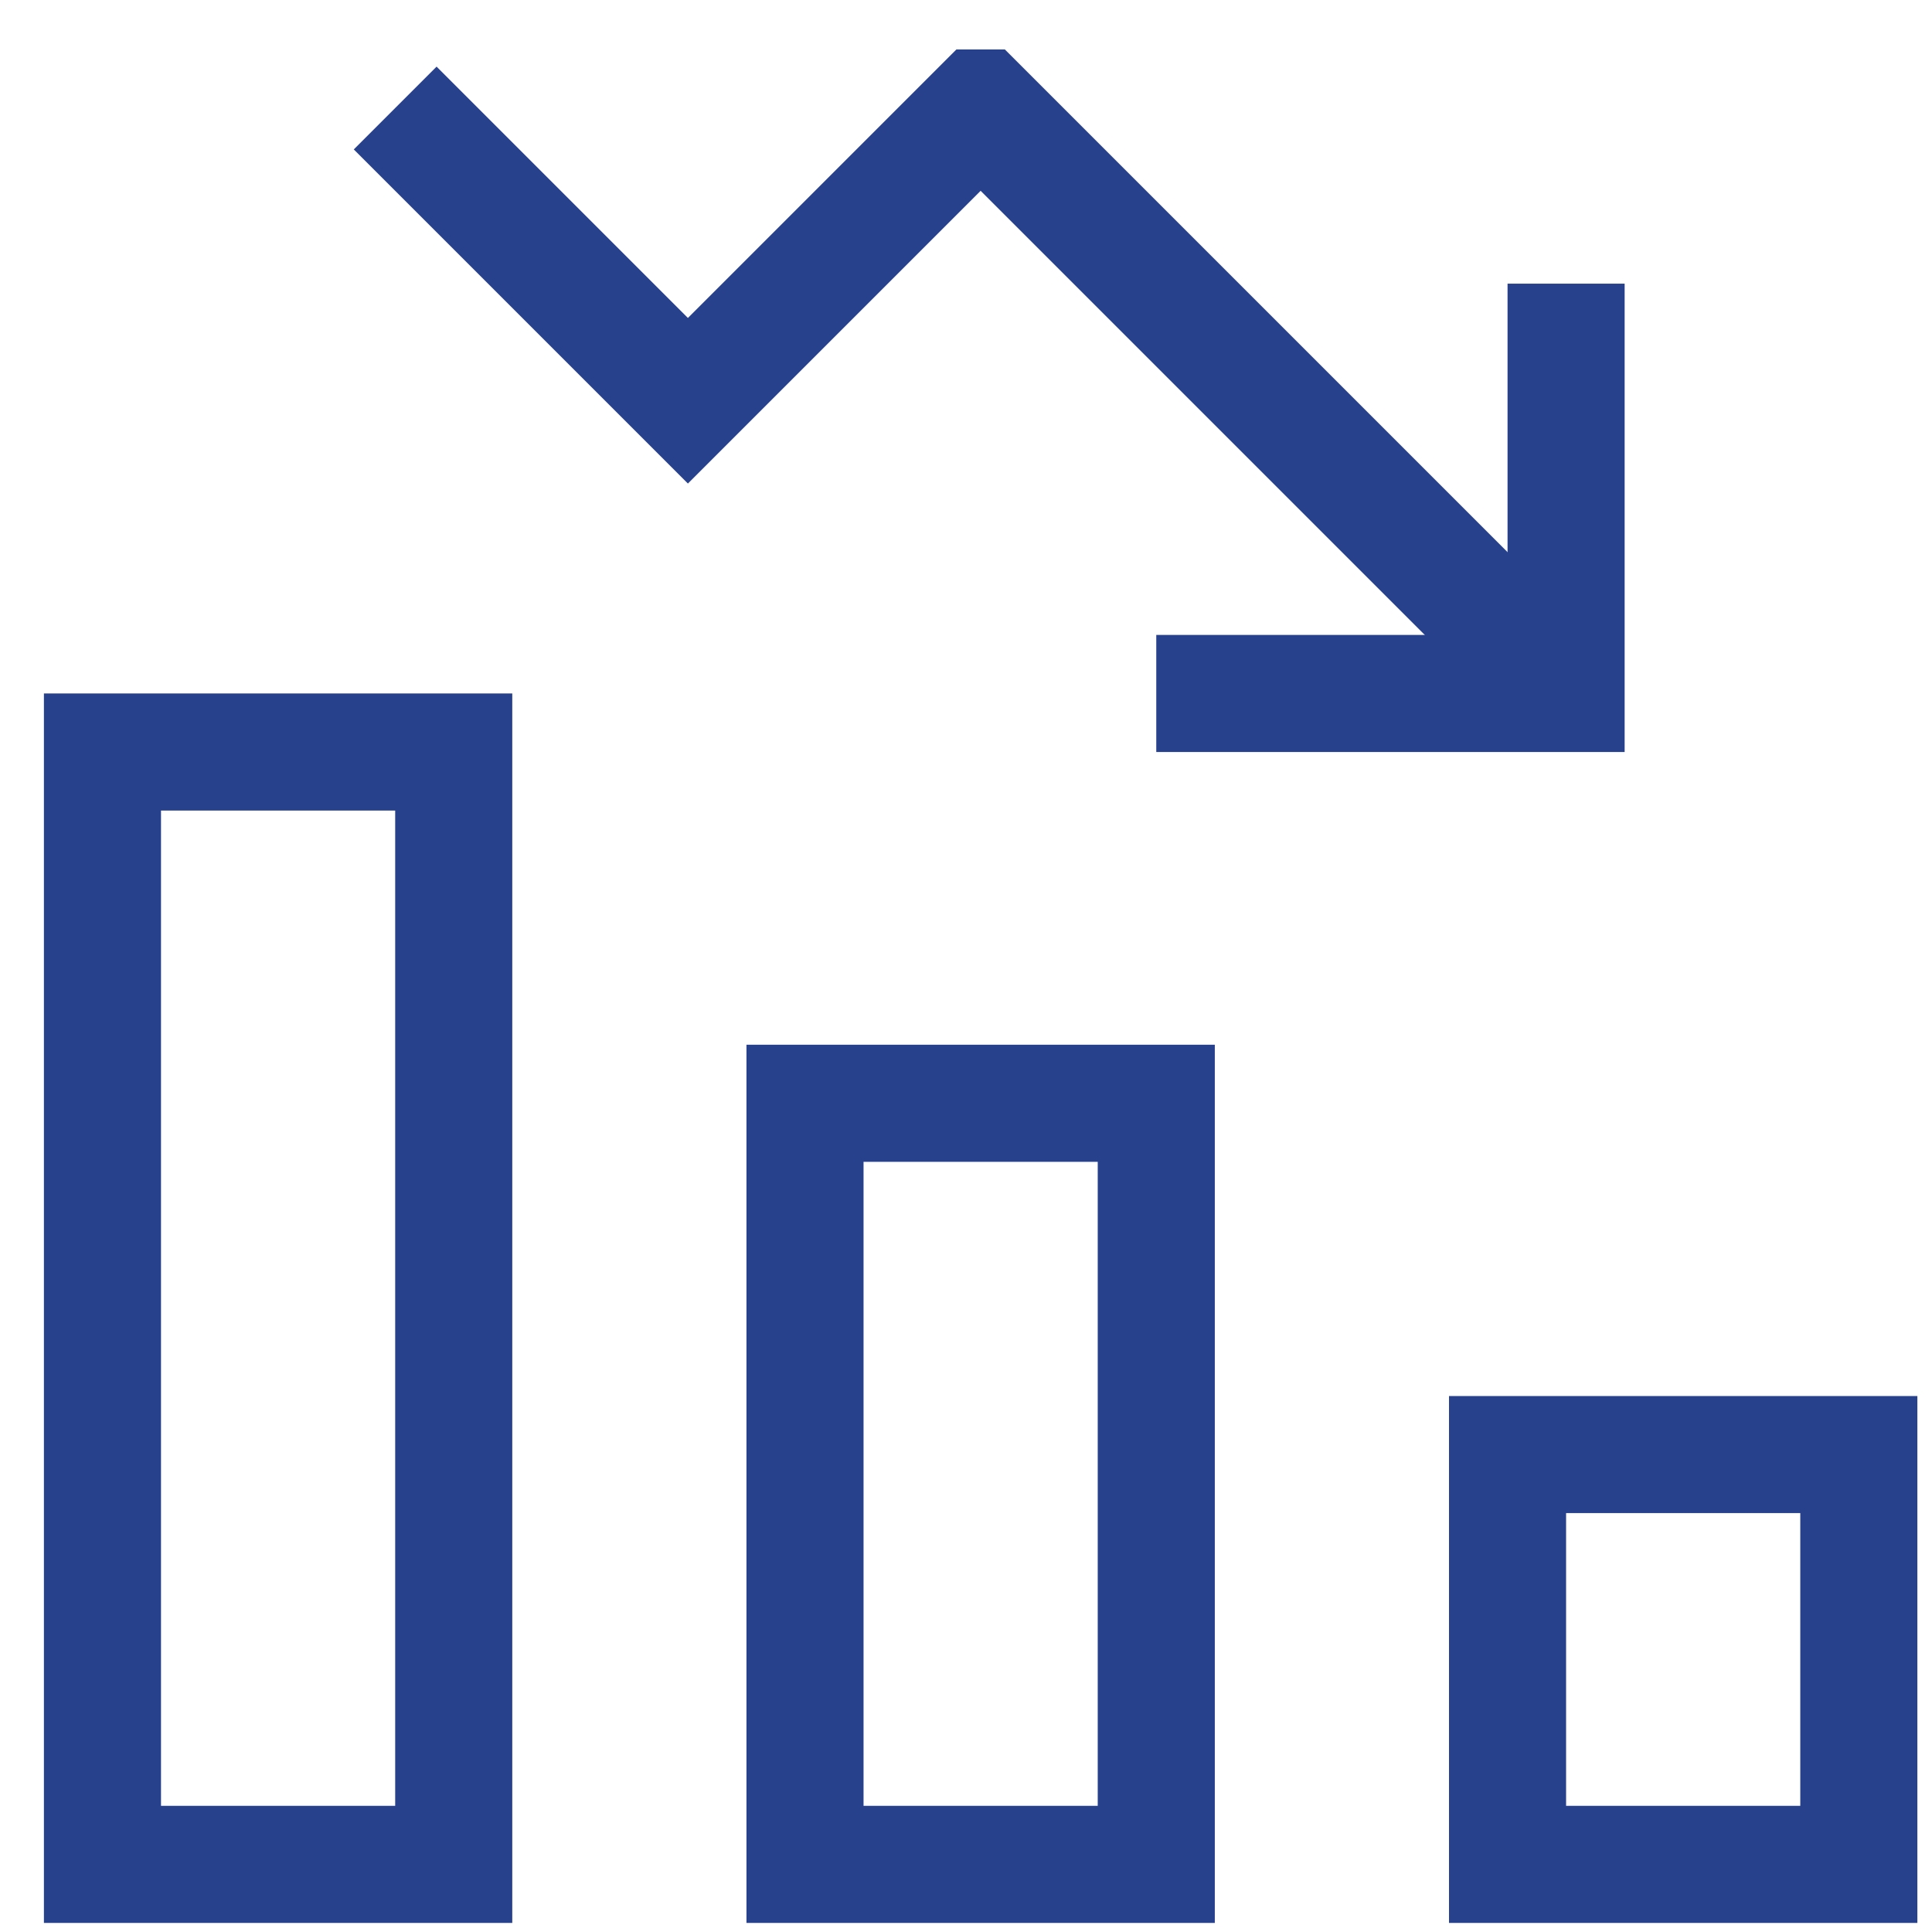 <svg width="33" height="33" viewBox="0 0 33 33" fill="none" xmlns="http://www.w3.org/2000/svg">
<g clip-path="url(#clip0_66_7531)">
<path d="M13.75 18.845H19.75V31.845H13.75V18.845Z" stroke="#28418D" stroke-width="2" stroke-miterlimit="10" stroke-linecap="square"/>
<path d="M25.75 24.845H31.75V31.845H25.75V24.845Z" stroke="#28418D" stroke-width="2" stroke-miterlimit="10" stroke-linecap="square"/>
<path d="M1.75 12.845H7.75V31.845H1.75V12.845Z" stroke="#28418D" stroke-width="2" stroke-miterlimit="10" stroke-linecap="square"/>
<path d="M6.75 1.845L11.75 6.845L16.75 1.845L26.75 11.845" stroke="#28418D" stroke-width="2" stroke-miterlimit="10"/>
<path d="M20.75 11.845H26.75V5.845" stroke="#28418D" stroke-width="2" stroke-miterlimit="10" stroke-linecap="square"/>
</g>
<defs>
<clipPath id="clip0_66_7531">
<rect width="32" height="32" fill="white" transform="matrix(-1 0 0 1 32.75 0.845)"/>
</clipPath>
</defs>
</svg>
